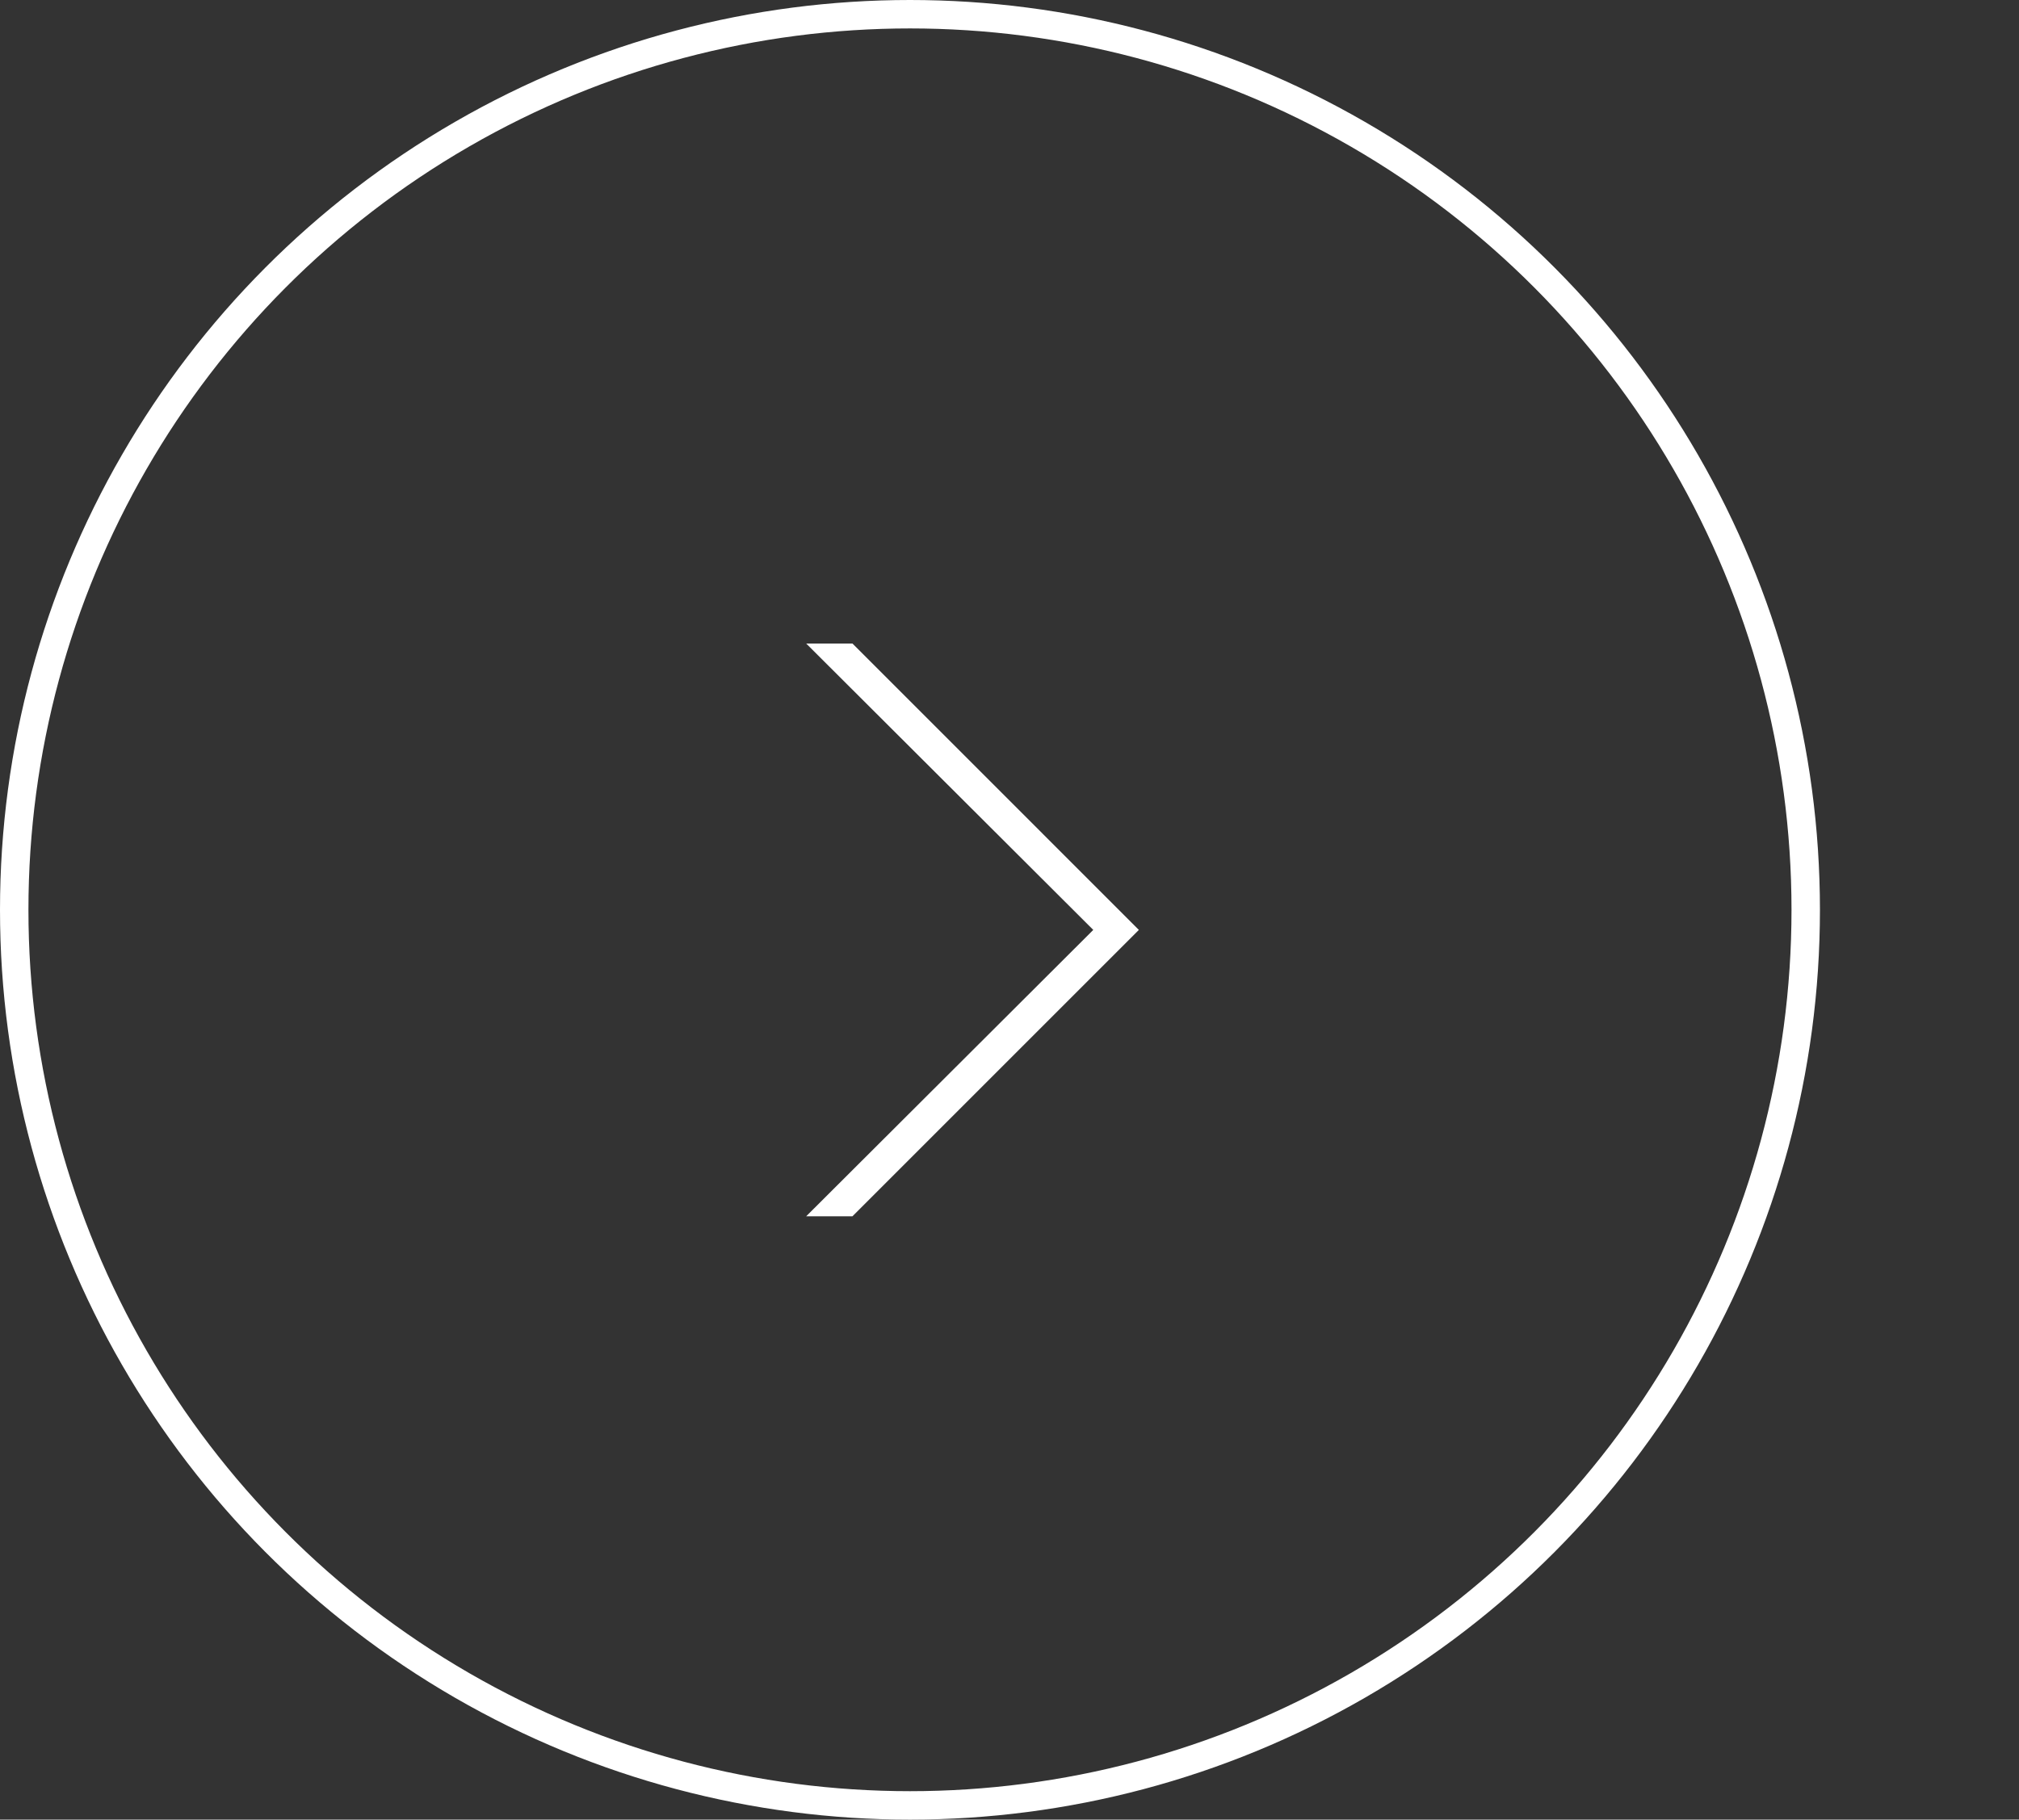 <svg width="71" height="64" viewBox="0 0 71 64" fill="none" xmlns="http://www.w3.org/2000/svg">
<rect x="0" y="0" width="71" height="64" fill="#333333" stroke="none"/>
<circle cx="32" cy="32" r="31.5" stroke="white"/>
<path d="M40.049 32.707L29.977 42.78H28.35L38.446 32.707L28.35 22.634H29.977L40.049 32.707Z" fill="white"/>
</svg>

